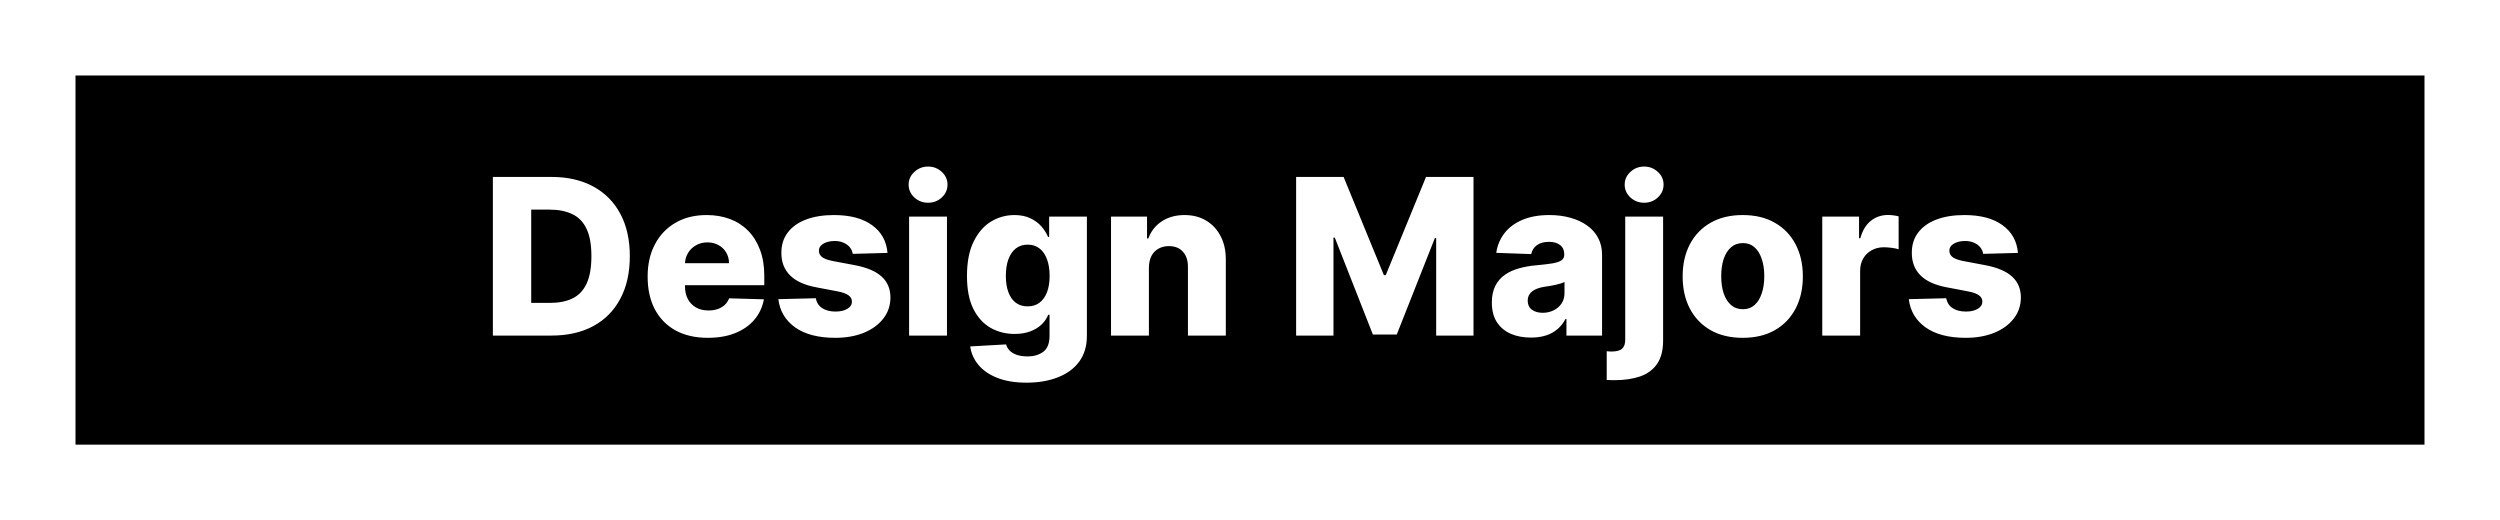 <?xml version="1.0" encoding="UTF-8"?> <svg xmlns="http://www.w3.org/2000/svg" width="298" height="62" viewBox="0 0 298 62" fill="none"><g filter="url(#filter0_d_1176_27588)"><rect width="290" height="54" transform="translate(4)" fill="white"></rect><rect x="9" y="5" width="280" height="44" fill="black"></rect><path d="M65.74 36H58.75V17.091H65.731C67.657 17.091 69.316 17.47 70.707 18.227C72.104 18.977 73.182 20.061 73.939 21.477C74.696 22.886 75.074 24.573 75.074 26.536C75.074 28.506 74.696 30.199 73.939 31.614C73.188 33.03 72.114 34.117 70.716 34.874C69.319 35.624 67.66 36 65.74 36ZM63.321 32.104H65.564C66.623 32.104 67.519 31.925 68.251 31.568C68.99 31.205 69.547 30.617 69.922 29.805C70.304 28.986 70.495 27.896 70.495 26.536C70.495 25.176 70.304 24.093 69.922 23.286C69.541 22.474 68.978 21.889 68.233 21.532C67.494 21.169 66.583 20.987 65.5 20.987H63.321V32.104ZM84.372 36.268C82.888 36.268 81.608 35.975 80.531 35.391C79.46 34.8 78.635 33.959 78.057 32.87C77.484 31.774 77.198 30.473 77.198 28.965C77.198 27.5 77.487 26.219 78.066 25.124C78.644 24.022 79.46 23.166 80.513 22.557C81.565 21.941 82.805 21.634 84.233 21.634C85.243 21.634 86.166 21.791 87.003 22.104C87.84 22.418 88.564 22.883 89.173 23.499C89.782 24.114 90.256 24.874 90.595 25.779C90.933 26.678 91.103 27.709 91.103 28.872V29.999H78.777V27.376H86.902C86.896 26.896 86.782 26.468 86.56 26.093C86.338 25.718 86.034 25.425 85.646 25.216C85.264 25 84.824 24.893 84.326 24.893C83.821 24.893 83.369 25.007 82.969 25.234C82.568 25.456 82.251 25.761 82.017 26.148C81.784 26.53 81.66 26.964 81.648 27.45V30.119C81.648 30.697 81.762 31.205 81.99 31.642C82.218 32.073 82.541 32.408 82.959 32.648C83.378 32.889 83.876 33.008 84.455 33.008C84.855 33.008 85.218 32.953 85.544 32.842C85.871 32.731 86.151 32.568 86.385 32.353C86.619 32.138 86.794 31.873 86.911 31.559L91.057 31.679C90.884 32.608 90.506 33.418 89.921 34.107C89.342 34.791 88.582 35.323 87.64 35.705C86.699 36.08 85.609 36.268 84.372 36.268ZM105.79 26.148L101.644 26.259C101.601 25.964 101.484 25.702 101.294 25.474C101.103 25.241 100.853 25.059 100.546 24.93C100.244 24.794 99.893 24.727 99.493 24.727C98.97 24.727 98.524 24.831 98.154 25.041C97.791 25.25 97.613 25.533 97.619 25.89C97.613 26.167 97.724 26.407 97.951 26.61C98.185 26.813 98.601 26.976 99.198 27.099L101.931 27.616C103.346 27.887 104.399 28.337 105.088 28.965C105.784 29.592 106.135 30.423 106.141 31.457C106.135 32.43 105.845 33.276 105.273 33.996C104.707 34.717 103.931 35.277 102.946 35.677C101.961 36.071 100.835 36.268 99.567 36.268C97.542 36.268 95.945 35.852 94.775 35.021C93.612 34.184 92.947 33.064 92.781 31.66L97.24 31.55C97.339 32.067 97.594 32.461 98.007 32.731C98.419 33.002 98.945 33.138 99.585 33.138C100.164 33.138 100.635 33.03 100.998 32.815C101.361 32.599 101.546 32.313 101.552 31.956C101.546 31.636 101.404 31.38 101.127 31.19C100.85 30.993 100.416 30.839 99.826 30.728L97.351 30.257C95.929 29.999 94.871 29.521 94.175 28.826C93.479 28.124 93.135 27.232 93.141 26.148C93.135 25.201 93.387 24.391 93.898 23.72C94.409 23.043 95.135 22.526 96.077 22.169C97.019 21.812 98.13 21.634 99.41 21.634C101.331 21.634 102.845 22.037 103.953 22.843C105.061 23.643 105.673 24.745 105.79 26.148ZM108.364 36V21.818H112.879V36H108.364ZM110.626 20.166C109.992 20.166 109.447 19.956 108.992 19.538C108.536 19.113 108.308 18.602 108.308 18.005C108.308 17.414 108.536 16.909 108.992 16.491C109.447 16.066 109.992 15.854 110.626 15.854C111.266 15.854 111.811 16.066 112.26 16.491C112.716 16.909 112.943 17.414 112.943 18.005C112.943 18.602 112.716 19.113 112.26 19.538C111.811 19.956 111.266 20.166 110.626 20.166ZM122.363 41.614C121.015 41.614 119.861 41.426 118.901 41.05C117.941 40.675 117.187 40.161 116.639 39.508C116.091 38.856 115.762 38.117 115.651 37.293L119.926 37.053C120.006 37.342 120.153 37.594 120.369 37.81C120.59 38.025 120.877 38.191 121.228 38.308C121.585 38.425 122.003 38.484 122.483 38.484C123.24 38.484 123.865 38.299 124.358 37.93C124.856 37.566 125.105 36.929 125.105 36.019V33.526H124.948C124.77 33.963 124.499 34.353 124.136 34.698C123.773 35.043 123.32 35.314 122.779 35.511C122.243 35.708 121.628 35.806 120.932 35.806C119.898 35.806 118.95 35.566 118.088 35.086C117.233 34.6 116.546 33.849 116.029 32.833C115.518 31.811 115.263 30.497 115.263 28.891C115.263 27.235 115.528 25.871 116.057 24.8C116.586 23.723 117.279 22.926 118.134 22.409C118.996 21.892 119.923 21.634 120.914 21.634C121.658 21.634 122.295 21.763 122.825 22.021C123.36 22.274 123.8 22.6 124.145 23C124.49 23.4 124.751 23.816 124.93 24.246H125.059V21.818H129.556V36.055C129.556 37.256 129.254 38.268 128.651 39.093C128.048 39.918 127.204 40.543 126.121 40.967C125.038 41.398 123.785 41.614 122.363 41.614ZM122.502 32.519C123.05 32.519 123.517 32.374 123.905 32.085C124.293 31.796 124.591 31.38 124.801 30.839C125.01 30.297 125.115 29.648 125.115 28.891C125.115 28.121 125.01 27.459 124.801 26.905C124.598 26.345 124.299 25.915 123.905 25.613C123.517 25.311 123.05 25.16 122.502 25.16C121.942 25.16 121.468 25.314 121.08 25.622C120.692 25.93 120.397 26.364 120.193 26.924C119.996 27.478 119.898 28.134 119.898 28.891C119.898 29.648 120 30.297 120.203 30.839C120.406 31.38 120.698 31.796 121.08 32.085C121.468 32.374 121.942 32.519 122.502 32.519ZM136.949 27.912V36H132.434V21.818H136.727V24.422H136.884C137.198 23.554 137.734 22.874 138.491 22.381C139.248 21.883 140.15 21.634 141.196 21.634C142.193 21.634 143.058 21.858 143.791 22.308C144.529 22.751 145.102 23.372 145.508 24.173C145.92 24.967 146.123 25.896 146.117 26.961V36H141.602V27.847C141.609 27.059 141.408 26.444 141.002 26.001C140.602 25.558 140.045 25.336 139.331 25.336C138.857 25.336 138.439 25.441 138.075 25.65C137.718 25.853 137.441 26.145 137.244 26.527C137.054 26.909 136.955 27.37 136.949 27.912ZM154.498 17.091H160.158L164.959 28.798H165.181L169.982 17.091H175.642V36H171.192V24.385H171.035L166.492 35.88H163.648L159.106 24.32H158.949V36H154.498V17.091ZM182.491 36.24C181.586 36.24 180.782 36.089 180.081 35.788C179.385 35.48 178.834 35.018 178.428 34.403C178.028 33.781 177.828 33.002 177.828 32.067C177.828 31.279 177.966 30.614 178.243 30.072C178.52 29.531 178.902 29.091 179.388 28.752C179.874 28.414 180.435 28.158 181.069 27.986C181.703 27.807 182.38 27.687 183.1 27.626C183.906 27.552 184.556 27.475 185.048 27.395C185.54 27.309 185.897 27.189 186.119 27.035C186.347 26.875 186.461 26.65 186.461 26.361V26.315C186.461 25.841 186.298 25.474 185.971 25.216C185.645 24.957 185.205 24.828 184.651 24.828C184.054 24.828 183.574 24.957 183.211 25.216C182.848 25.474 182.617 25.831 182.518 26.287L178.354 26.139C178.477 25.277 178.794 24.508 179.305 23.831C179.822 23.148 180.53 22.612 181.429 22.224C182.334 21.831 183.42 21.634 184.688 21.634C185.593 21.634 186.427 21.741 187.19 21.957C187.953 22.166 188.618 22.474 189.184 22.88C189.751 23.28 190.188 23.773 190.495 24.357C190.809 24.942 190.966 25.61 190.966 26.361V36H186.719V34.024H186.608C186.356 34.504 186.033 34.91 185.639 35.243C185.251 35.575 184.793 35.825 184.263 35.991C183.74 36.157 183.149 36.24 182.491 36.24ZM183.885 33.285C184.371 33.285 184.808 33.187 185.196 32.99C185.59 32.793 185.904 32.522 186.138 32.178C186.371 31.827 186.488 31.421 186.488 30.959V29.611C186.359 29.678 186.202 29.74 186.017 29.796C185.839 29.851 185.642 29.903 185.427 29.952C185.211 30.002 184.99 30.045 184.762 30.082C184.534 30.119 184.316 30.152 184.106 30.183C183.682 30.251 183.318 30.356 183.017 30.497C182.721 30.639 182.494 30.823 182.334 31.051C182.18 31.273 182.103 31.537 182.103 31.845C182.103 32.313 182.269 32.67 182.601 32.916C182.94 33.162 183.368 33.285 183.885 33.285ZM193.727 21.818H198.242V36.591C198.242 37.76 198.002 38.69 197.522 39.379C197.048 40.069 196.377 40.564 195.509 40.866C194.641 41.167 193.616 41.318 192.434 41.318C192.274 41.318 192.124 41.315 191.982 41.309C191.84 41.303 191.687 41.297 191.52 41.291V37.865C191.631 37.877 191.73 37.887 191.816 37.893C191.902 37.899 191.988 37.902 192.074 37.902C192.696 37.902 193.127 37.785 193.367 37.551C193.607 37.323 193.727 36.972 193.727 36.499V21.818ZM195.98 20.166C195.346 20.166 194.801 19.956 194.346 19.538C193.89 19.113 193.662 18.602 193.662 18.005C193.662 17.414 193.89 16.909 194.346 16.491C194.801 16.066 195.346 15.854 195.98 15.854C196.62 15.854 197.165 16.066 197.614 16.491C198.07 16.909 198.297 17.414 198.297 18.005C198.297 18.602 198.07 19.113 197.614 19.538C197.165 19.956 196.62 20.166 195.98 20.166ZM207.736 36.268C206.246 36.268 204.966 35.963 203.895 35.354C202.83 34.738 202.008 33.883 201.43 32.787C200.857 31.685 200.571 30.408 200.571 28.955C200.571 27.496 200.857 26.219 201.43 25.124C202.008 24.022 202.83 23.166 203.895 22.557C204.966 21.941 206.246 21.634 207.736 21.634C209.225 21.634 210.503 21.941 211.567 22.557C212.638 23.166 213.46 24.022 214.033 25.124C214.611 26.219 214.9 27.496 214.9 28.955C214.9 30.408 214.611 31.685 214.033 32.787C213.46 33.883 212.638 34.738 211.567 35.354C210.503 35.963 209.225 36.268 207.736 36.268ZM207.763 32.861C208.305 32.861 208.764 32.695 209.139 32.362C209.515 32.03 209.801 31.568 209.998 30.977C210.201 30.386 210.302 29.703 210.302 28.928C210.302 28.14 210.201 27.45 209.998 26.859C209.801 26.268 209.515 25.807 209.139 25.474C208.764 25.142 208.305 24.976 207.763 24.976C207.203 24.976 206.729 25.142 206.342 25.474C205.96 25.807 205.668 26.268 205.464 26.859C205.267 27.45 205.169 28.14 205.169 28.928C205.169 29.703 205.267 30.386 205.464 30.977C205.668 31.568 205.96 32.03 206.342 32.362C206.729 32.695 207.203 32.861 207.763 32.861ZM217.213 36V21.818H221.599V24.403H221.747C222.005 23.468 222.427 22.772 223.012 22.317C223.596 21.855 224.277 21.624 225.052 21.624C225.261 21.624 225.477 21.64 225.698 21.671C225.92 21.695 226.126 21.735 226.317 21.791V25.715C226.102 25.641 225.818 25.582 225.468 25.539C225.123 25.496 224.815 25.474 224.544 25.474C224.009 25.474 223.526 25.595 223.095 25.834C222.67 26.068 222.335 26.398 222.088 26.822C221.848 27.241 221.728 27.733 221.728 28.3V36H217.213ZM240.538 26.148L236.392 26.259C236.349 25.964 236.232 25.702 236.042 25.474C235.851 25.241 235.602 25.059 235.294 24.93C234.992 24.794 234.641 24.727 234.241 24.727C233.718 24.727 233.272 24.831 232.902 25.041C232.539 25.25 232.361 25.533 232.367 25.89C232.361 26.167 232.472 26.407 232.699 26.61C232.933 26.813 233.349 26.976 233.946 27.099L236.679 27.616C238.094 27.887 239.147 28.337 239.836 28.965C240.532 29.592 240.883 30.423 240.889 31.457C240.883 32.43 240.593 33.276 240.021 33.996C239.455 34.717 238.679 35.277 237.694 35.677C236.709 36.071 235.583 36.268 234.315 36.268C232.29 36.268 230.693 35.852 229.523 35.021C228.36 34.184 227.695 33.064 227.529 31.66L231.988 31.55C232.087 32.067 232.342 32.461 232.755 32.731C233.167 33.002 233.693 33.138 234.334 33.138C234.912 33.138 235.383 33.03 235.746 32.815C236.109 32.599 236.294 32.313 236.3 31.956C236.294 31.636 236.152 31.38 235.875 31.19C235.598 30.993 235.165 30.839 234.574 30.728L232.099 30.257C230.677 29.999 229.619 29.521 228.923 28.826C228.227 28.124 227.883 27.232 227.889 26.148C227.883 25.201 228.135 24.391 228.646 23.72C229.157 23.043 229.883 22.526 230.825 22.169C231.767 21.812 232.878 21.634 234.158 21.634C236.079 21.634 237.593 22.037 238.701 22.843C239.809 23.643 240.421 24.745 240.538 26.148Z" fill="white"></path></g><defs><filter id="filter0_d_1176_27588" x="0" y="0" width="298" height="62" filterUnits="userSpaceOnUse" color-interpolation-filters="sRGB"><feFlood flood-opacity="0" result="BackgroundImageFix"></feFlood><feColorMatrix in="SourceAlpha" type="matrix" values="0 0 0 0 0 0 0 0 0 0 0 0 0 0 0 0 0 0 127 0" result="hardAlpha"></feColorMatrix><feOffset dy="4"></feOffset><feGaussianBlur stdDeviation="2"></feGaussianBlur><feComposite in2="hardAlpha" operator="out"></feComposite><feColorMatrix type="matrix" values="0 0 0 0 0 0 0 0 0 0 0 0 0 0 0 0 0 0 0.25 0"></feColorMatrix><feBlend mode="normal" in2="BackgroundImageFix" result="effect1_dropShadow_1176_27588"></feBlend><feBlend mode="normal" in="SourceGraphic" in2="effect1_dropShadow_1176_27588" result="shape"></feBlend></filter></defs></svg> 